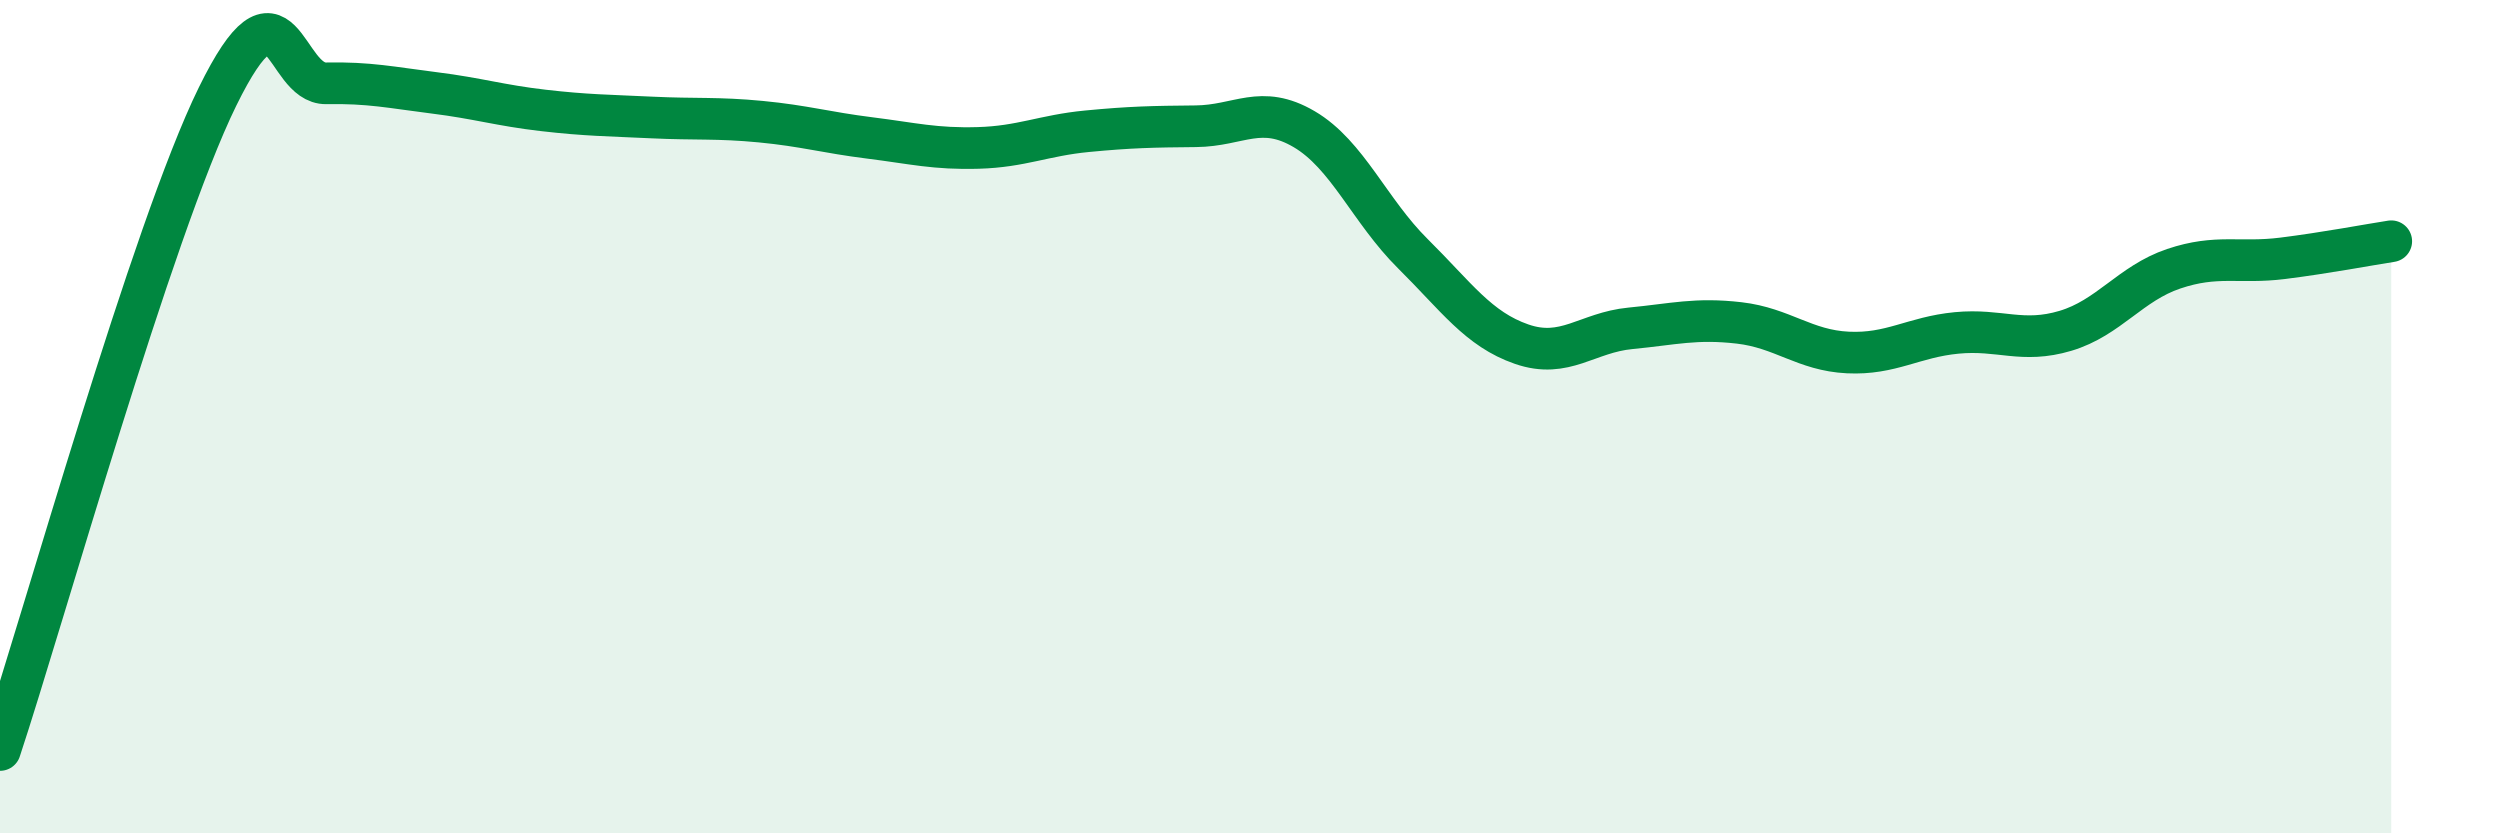 
    <svg width="60" height="20" viewBox="0 0 60 20" xmlns="http://www.w3.org/2000/svg">
      <path
        d="M 0,18 C 1.04,14.86 3.65,5.52 5.22,2.32 C 6.79,-0.88 6.79,2.02 7.83,2 C 8.87,1.98 9.39,2.1 10.43,2.23 C 11.47,2.36 12,2.53 13.04,2.65 C 14.08,2.77 14.61,2.77 15.65,2.82 C 16.69,2.87 17.22,2.82 18.26,2.92 C 19.3,3.02 19.83,3.18 20.87,3.31 C 21.91,3.44 22.44,3.58 23.48,3.55 C 24.52,3.52 25.05,3.25 26.09,3.15 C 27.13,3.05 27.66,3.04 28.7,3.03 C 29.74,3.02 30.26,2.49 31.3,3.1 C 32.34,3.71 32.87,5.06 33.91,6.09 C 34.95,7.12 35.48,7.9 36.52,8.26 C 37.56,8.62 38.09,7.98 39.13,7.88 C 40.17,7.78 40.7,7.63 41.74,7.75 C 42.78,7.87 43.31,8.41 44.35,8.46 C 45.39,8.51 45.92,8.09 46.96,7.99 C 48,7.89 48.53,8.25 49.57,7.94 C 50.61,7.63 51.13,6.8 52.17,6.45 C 53.21,6.1 53.74,6.33 54.78,6.2 C 55.82,6.07 56.87,5.87 57.39,5.79L57.39 20L0 20Z"
        fill="#008740"
        opacity="0.1"
        stroke-linecap="round"
        stroke-linejoin="round"
      />
      <path
        d="M 0,18 C 1.04,14.86 3.65,5.52 5.22,2.32 C 6.79,-0.88 6.79,2.02 7.83,2 C 8.87,1.98 9.39,2.1 10.43,2.23 C 11.47,2.36 12,2.53 13.04,2.65 C 14.08,2.77 14.61,2.77 15.65,2.82 C 16.69,2.87 17.22,2.82 18.26,2.92 C 19.3,3.02 19.83,3.18 20.87,3.31 C 21.91,3.44 22.44,3.58 23.48,3.55 C 24.52,3.52 25.05,3.25 26.09,3.15 C 27.13,3.05 27.66,3.04 28.7,3.03 C 29.74,3.02 30.26,2.49 31.3,3.1 C 32.34,3.71 32.87,5.06 33.91,6.09 C 34.95,7.12 35.48,7.9 36.52,8.26 C 37.56,8.62 38.09,7.98 39.13,7.88 C 40.17,7.78 40.7,7.63 41.74,7.75 C 42.78,7.87 43.31,8.41 44.35,8.46 C 45.39,8.51 45.92,8.09 46.96,7.99 C 48,7.89 48.53,8.25 49.57,7.94 C 50.61,7.63 51.13,6.8 52.17,6.45 C 53.21,6.1 53.74,6.33 54.78,6.2 C 55.82,6.07 56.87,5.87 57.39,5.79"
        stroke="#008740"
        stroke-width="1"
        fill="none"
        stroke-linecap="round"
        stroke-linejoin="round"
      />
    </svg>
  